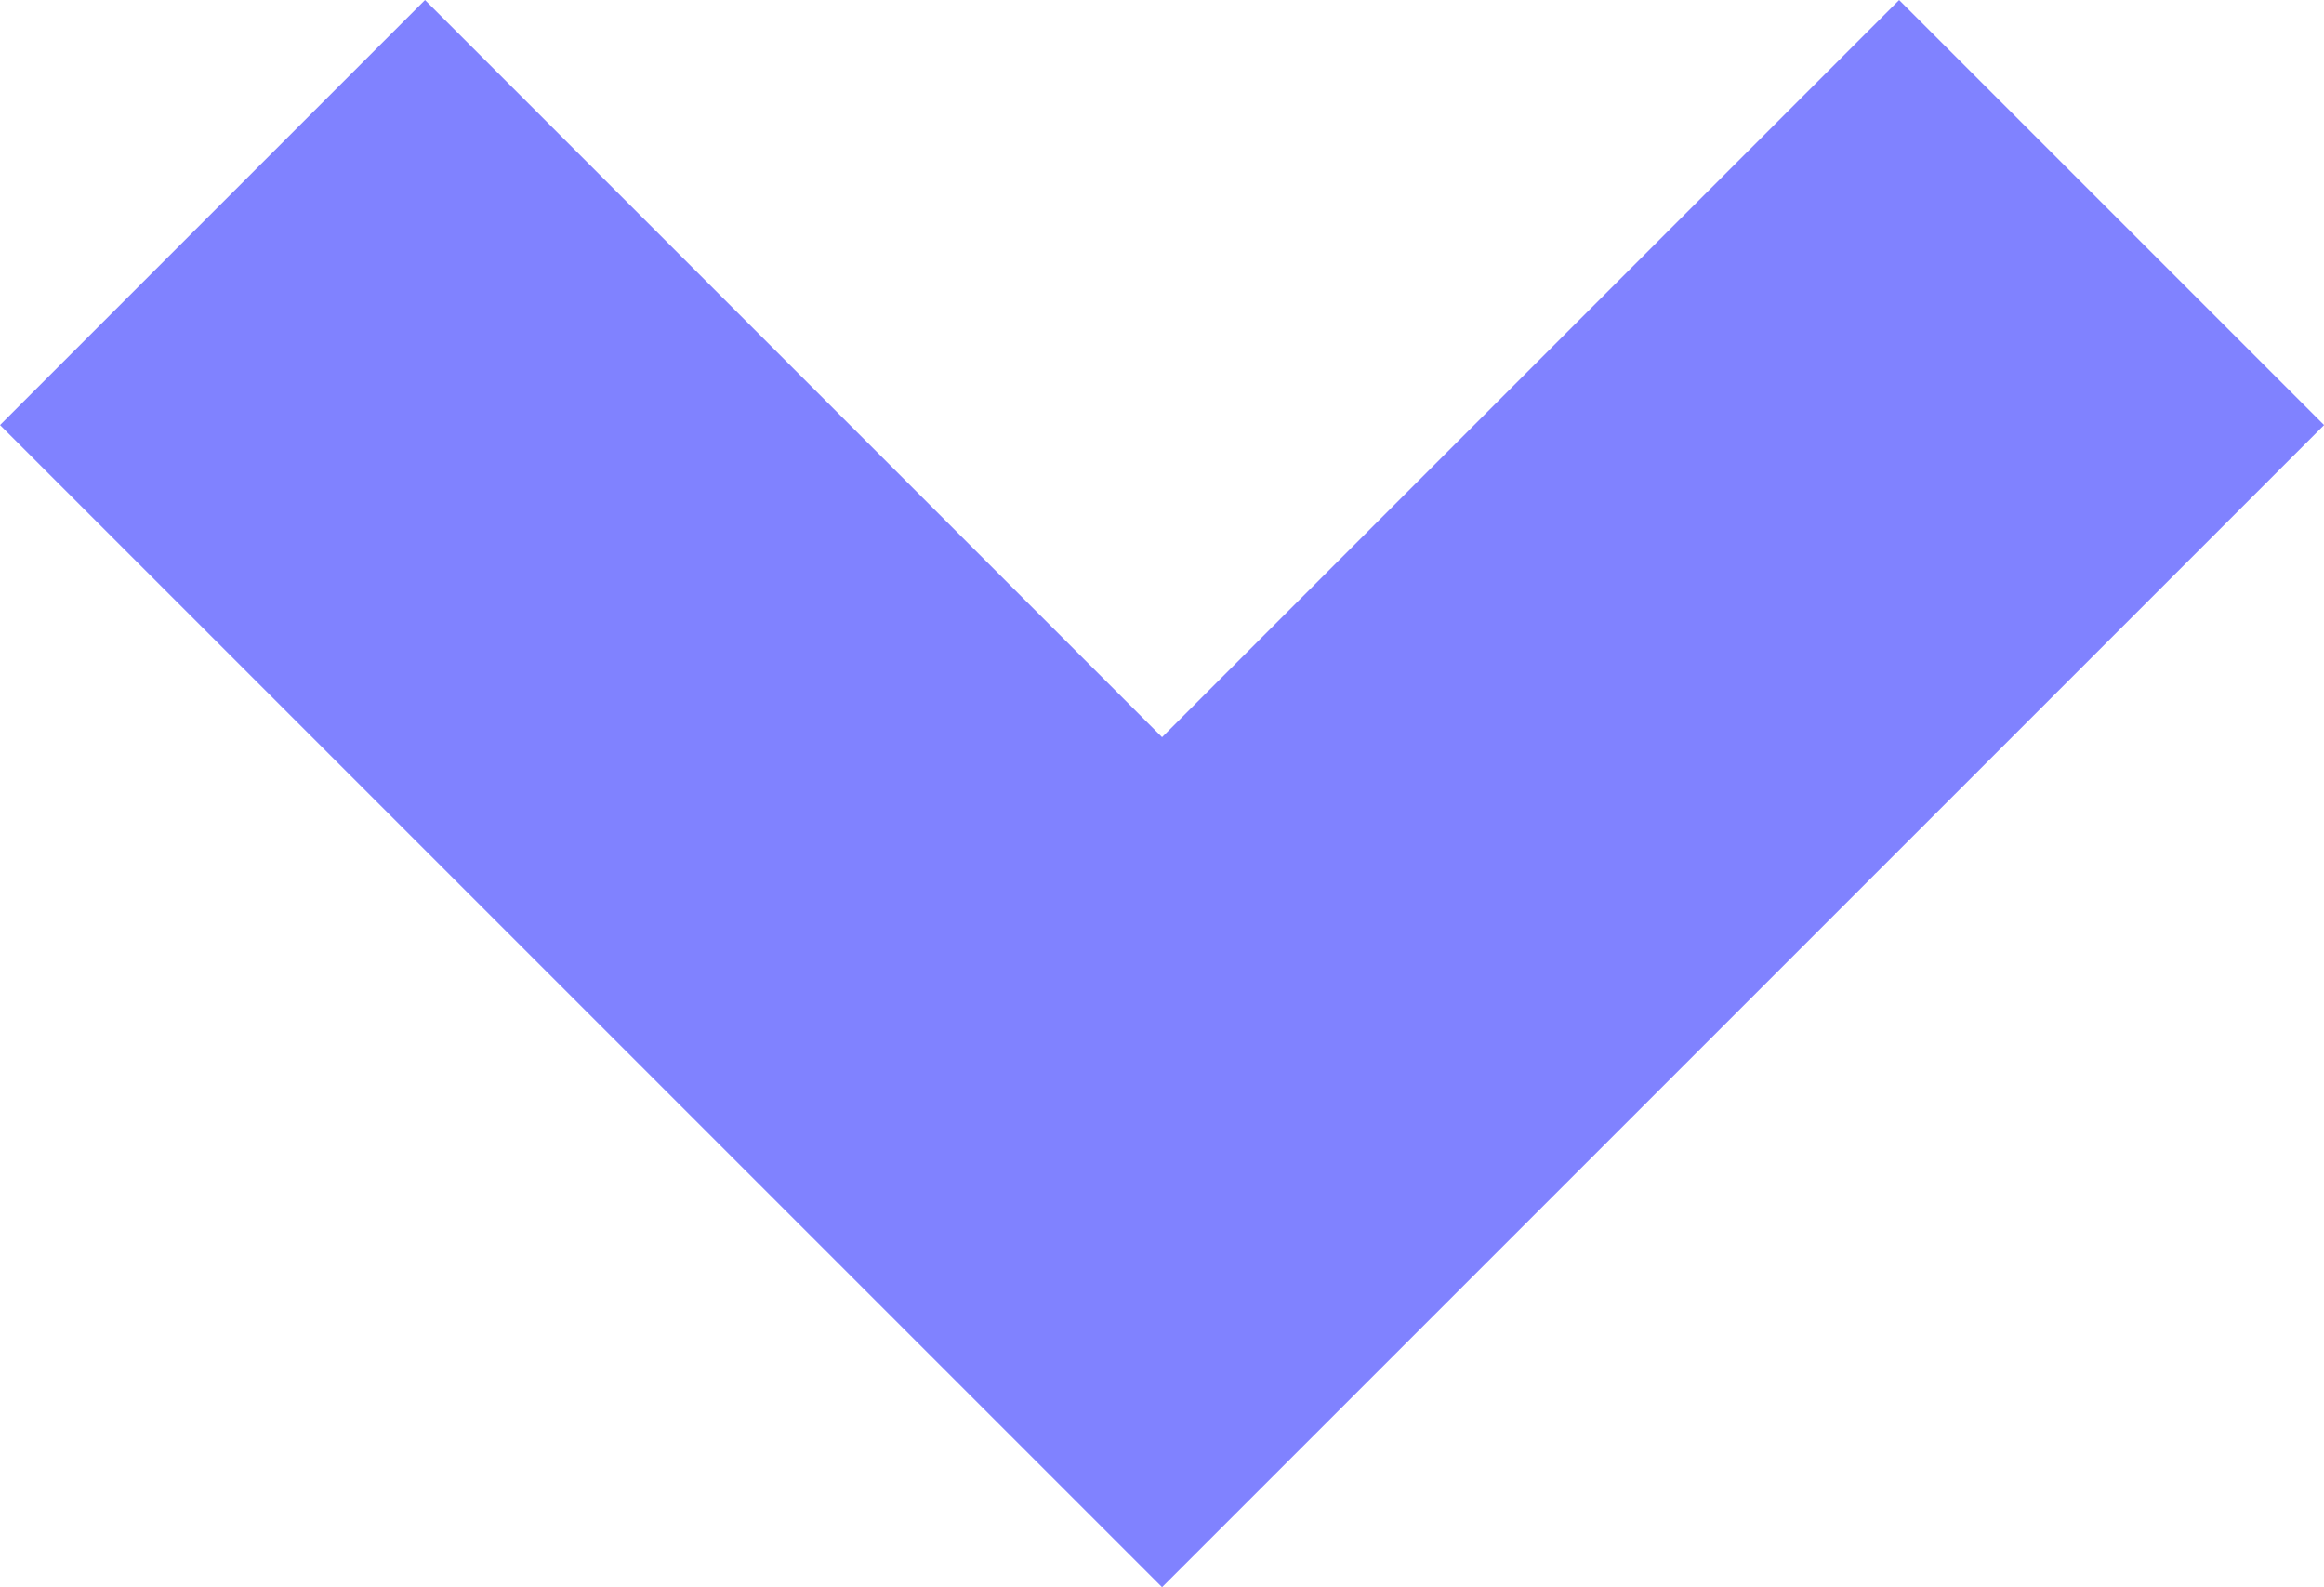 <svg xmlns="http://www.w3.org/2000/svg" width="19.335" height="13.203" viewBox="0 0 19.335 13.203">
  <path id="Path_759" data-name="Path 759" d="M0,0,7.9,7.9,15.8,0" transform="translate(1.768 1.768)" fill="none" stroke="#8082ff" stroke-width="5"/>
</svg>
